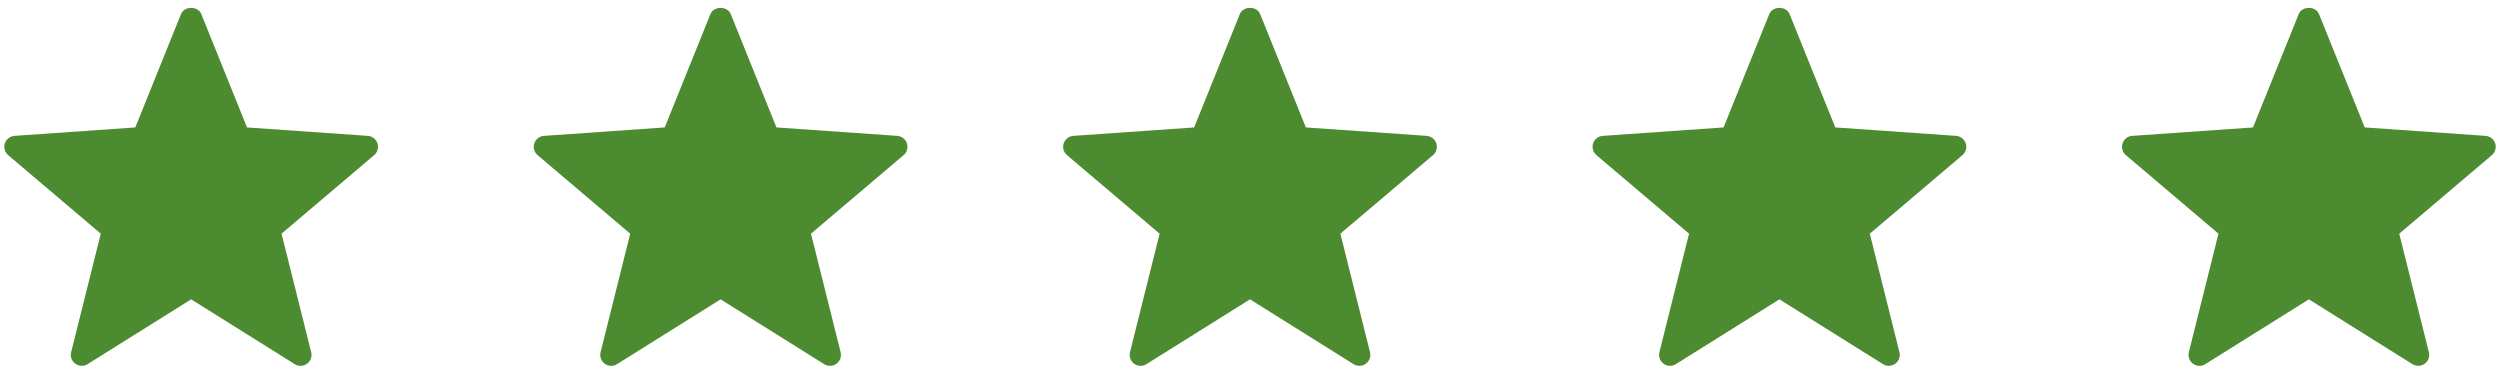 <svg xmlns="http://www.w3.org/2000/svg" width="388" height="58" viewBox="0 0 388 58" fill="none"><g clip-path="url(#clip0_123_12)"><path d="M45.746 56.518L29.668 46.457L13.59 56.517C13.006 56.888 12.252 56.859 11.69 56.451C11.129 56.045 10.872 55.338 11.041 54.666L15.641 36.265L1.276 24.085C0.745 23.64 0.537 22.916 0.751 22.258C0.965 21.597 1.559 21.134 2.25 21.086L20.999 19.777L28.091 2.186C28.613 0.901 30.723 0.901 31.244 2.186L38.337 19.777L57.086 21.086C57.776 21.134 58.371 21.597 58.585 22.258C58.799 22.916 58.591 23.64 58.06 24.085L43.695 36.265L48.295 54.666C48.464 55.338 48.207 56.045 47.646 56.451C47.072 56.868 46.32 56.878 45.746 56.518Z" fill="#4D8B31"></path></g><g clip-path="url(#clip1_123_12)"><path d="M127.914 56.518L111.836 46.457L95.758 56.517C95.174 56.888 94.421 56.859 93.858 56.451C93.297 56.045 93.04 55.338 93.209 54.666L97.809 36.265L83.444 24.085C82.912 23.64 82.705 22.916 82.919 22.258C83.133 21.597 83.727 21.134 84.418 21.086L103.167 19.777L110.259 2.186C110.781 0.901 112.891 0.901 113.412 2.186L120.505 19.777L139.254 21.086C139.945 21.134 140.539 21.597 140.753 22.258C140.967 22.916 140.759 23.64 140.228 24.085L125.863 36.265L130.463 54.666C130.632 55.338 130.375 56.045 129.814 56.451C129.24 56.868 128.488 56.878 127.914 56.518Z" fill="#4D8B31"></path></g><path d="M210.078 56.518L194 46.457L177.922 56.517C177.338 56.888 176.585 56.859 176.022 56.451C175.461 56.045 175.204 55.338 175.373 54.666L179.973 36.265L165.608 24.085C165.077 23.64 164.869 22.916 165.083 22.258C165.297 21.597 165.891 21.134 166.582 21.086L185.331 19.777L192.424 2.186C192.945 0.901 195.055 0.901 195.576 2.186L202.669 19.777L221.418 21.086C222.109 21.134 222.703 21.597 222.917 22.258C223.131 22.916 222.923 23.64 222.392 24.085L208.027 36.265L212.627 54.666C212.796 55.338 212.539 56.045 211.978 56.451C211.404 56.868 210.652 56.878 210.078 56.518Z" fill="#4D8B31"></path><g clip-path="url(#clip2_123_12)"><path d="M292.246 56.518L276.168 46.457L260.09 56.517C259.506 56.888 258.753 56.859 258.19 56.451C257.629 56.045 257.372 55.338 257.541 54.666L262.141 36.265L247.776 24.085C247.245 23.64 247.037 22.916 247.251 22.258C247.465 21.597 248.059 21.134 248.75 21.086L267.499 19.777L274.592 2.186C275.113 0.901 277.223 0.901 277.744 2.186L284.837 19.777L303.586 21.086C304.277 21.134 304.871 21.597 305.085 22.258C305.299 22.916 305.091 23.64 304.56 24.085L290.195 36.265L294.795 54.666C294.964 55.338 294.707 56.045 294.146 56.451C293.572 56.868 292.82 56.878 292.246 56.518Z" fill="#4D8B31"></path></g><g clip-path="url(#clip3_123_12)"><path d="M374.414 56.518L358.336 46.457L342.258 56.517C341.674 56.888 340.921 56.859 340.358 56.451C339.797 56.045 339.54 55.338 339.709 54.666L344.309 36.265L329.944 24.085C329.412 23.64 329.205 22.916 329.419 22.258C329.633 21.597 330.227 21.134 330.918 21.086L349.667 19.777L356.759 2.186C357.281 0.901 359.391 0.901 359.912 2.186L367.005 19.777L385.754 21.086C386.445 21.134 387.039 21.597 387.253 22.258C387.467 22.916 387.259 23.64 386.728 24.085L372.363 36.265L376.963 54.666C377.132 55.338 376.875 56.045 376.314 56.451C375.74 56.868 374.988 56.878 374.414 56.518Z" fill="#4D8B31"></path></g><defs><clipPath id="clip0_123_12"><rect width="58" height="58" fill="white" transform="translate(0.668)"></rect></clipPath><clipPath id="clip1_123_12"><rect width="58" height="58" fill="white" transform="translate(82.836)"></rect></clipPath><clipPath id="clip2_123_12"><rect width="58" height="58" fill="white" transform="translate(247.168)"></rect></clipPath><clipPath id="clip3_123_12"><rect width="58" height="58" fill="white" transform="translate(329.336)"></rect></clipPath></defs></svg>